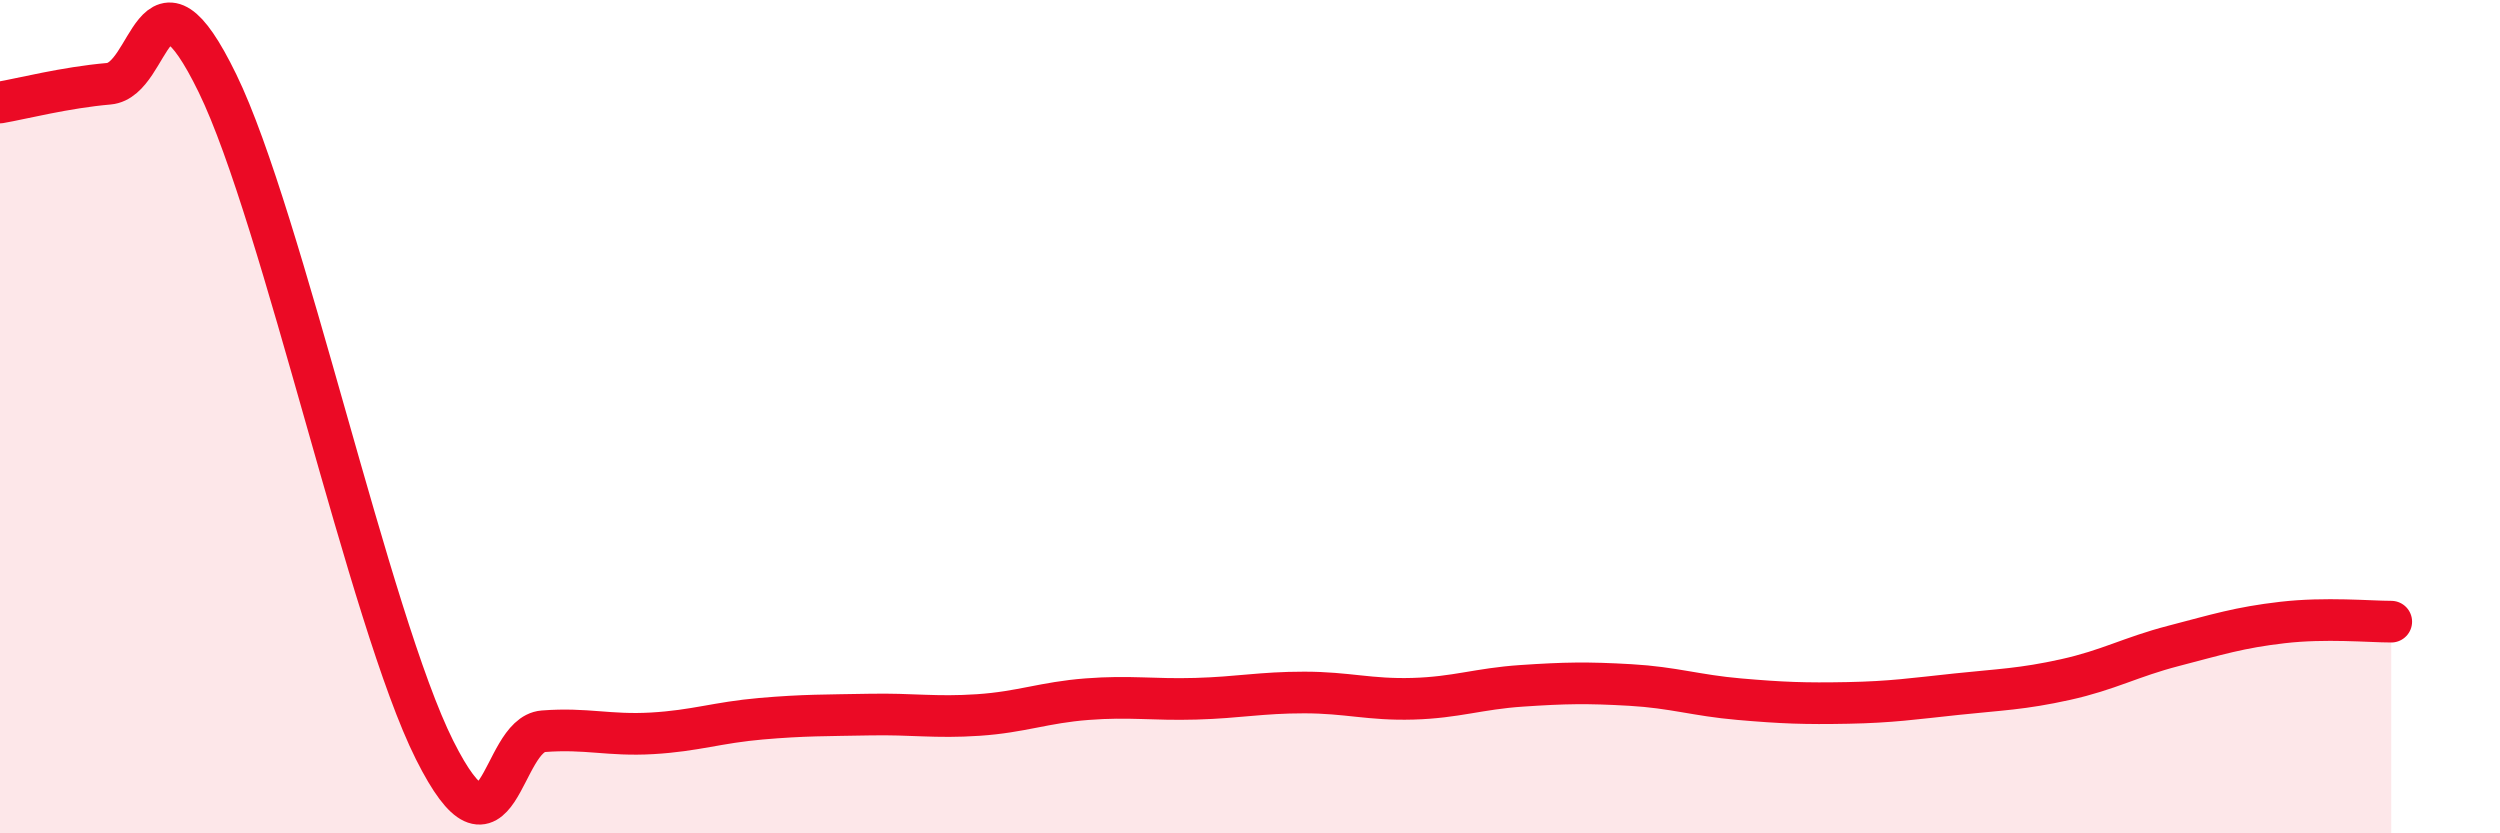 
    <svg width="60" height="20" viewBox="0 0 60 20" xmlns="http://www.w3.org/2000/svg">
      <path
        d="M 0,2.46 C 0.52,2.37 1.57,2.1 2.61,2.01 C 3.65,1.92 3.66,-1.2 5.22,2 C 6.78,5.2 8.87,14.89 10.43,18 C 11.99,21.11 12,17.63 13.04,17.55 C 14.08,17.47 14.61,17.66 15.65,17.6 C 16.69,17.54 17.22,17.34 18.26,17.25 C 19.3,17.16 19.83,17.17 20.87,17.15 C 21.91,17.13 22.44,17.23 23.48,17.16 C 24.52,17.09 25.05,16.86 26.09,16.78 C 27.13,16.7 27.66,16.8 28.7,16.77 C 29.74,16.74 30.26,16.62 31.3,16.62 C 32.34,16.62 32.87,16.8 33.91,16.77 C 34.95,16.74 35.48,16.53 36.52,16.46 C 37.56,16.39 38.09,16.38 39.13,16.44 C 40.17,16.5 40.7,16.69 41.74,16.78 C 42.78,16.87 43.31,16.89 44.35,16.87 C 45.39,16.85 45.92,16.77 46.96,16.66 C 48,16.55 48.53,16.54 49.57,16.31 C 50.61,16.08 51.13,15.77 52.17,15.5 C 53.21,15.23 53.74,15.06 54.78,14.94 C 55.82,14.82 56.87,14.92 57.39,14.92L57.39 20L0 20Z"
        fill="#EB0A25"
        opacity="0.1"
        stroke-linecap="round"
        stroke-linejoin="round"
      />
      <path
        d="M 0,2.46 C 0.52,2.37 1.57,2.1 2.61,2.01 C 3.65,1.92 3.66,-1.2 5.22,2 C 6.78,5.2 8.87,14.89 10.43,18 C 11.99,21.11 12,17.63 13.04,17.55 C 14.08,17.47 14.61,17.66 15.65,17.6 C 16.69,17.54 17.22,17.34 18.26,17.25 C 19.3,17.16 19.83,17.17 20.87,17.15 C 21.91,17.13 22.44,17.23 23.48,17.16 C 24.52,17.09 25.05,16.86 26.09,16.78 C 27.13,16.7 27.66,16.8 28.7,16.77 C 29.74,16.74 30.26,16.62 31.3,16.62 C 32.34,16.62 32.87,16.8 33.91,16.77 C 34.95,16.74 35.48,16.53 36.52,16.46 C 37.56,16.39 38.09,16.38 39.13,16.44 C 40.17,16.5 40.7,16.69 41.74,16.78 C 42.78,16.87 43.31,16.89 44.35,16.87 C 45.39,16.85 45.92,16.77 46.96,16.66 C 48,16.55 48.53,16.54 49.57,16.31 C 50.61,16.08 51.13,15.77 52.17,15.5 C 53.21,15.23 53.74,15.06 54.78,14.94 C 55.82,14.82 56.87,14.92 57.39,14.92"
        stroke="#EB0A25"
        stroke-width="1"
        fill="none"
        stroke-linecap="round"
        stroke-linejoin="round"
      />
    </svg>
  